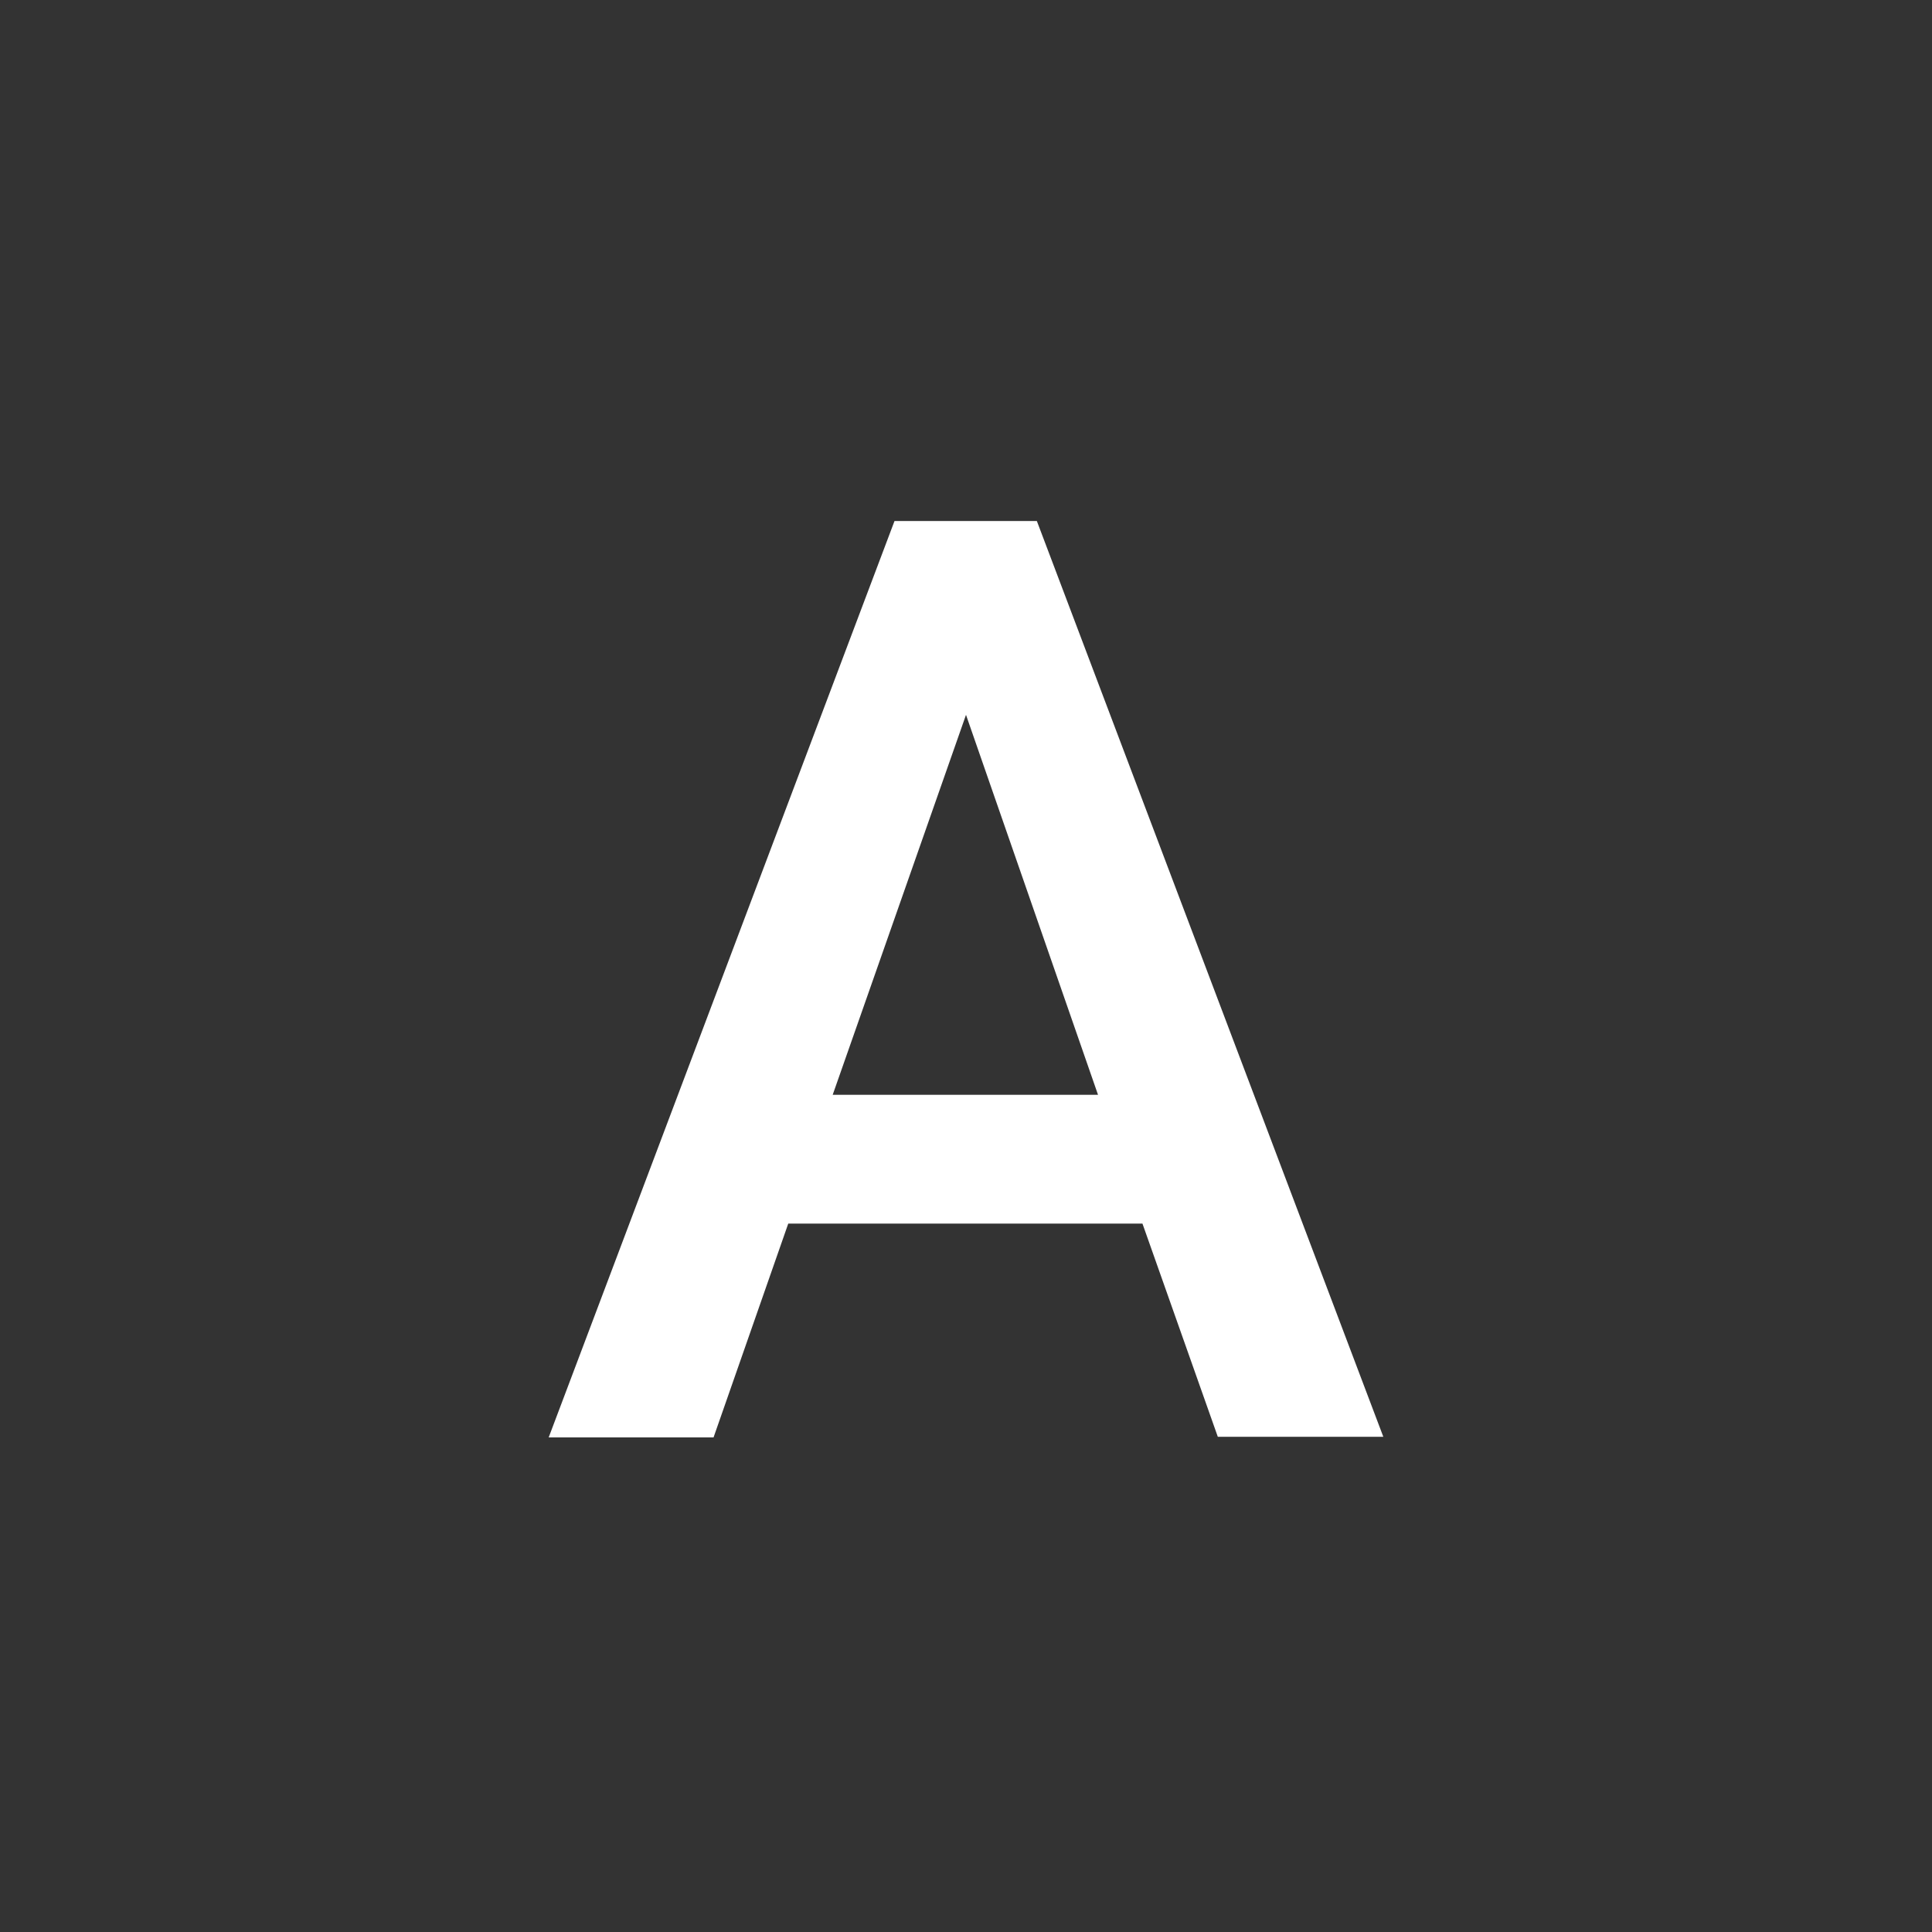 <svg id="Camada_1" data-name="Camada 1" xmlns="http://www.w3.org/2000/svg" viewBox="0 0 30 30"><rect x="0" y="0" width="30" height="30" fill="#333333" stroke="none"/><defs><style>.cls-1{fill:#fff;}</style></defs><title>icones</title><path class="cls-1" d="M17.74,19h-5.5l-1.16,3.32H8.52L13.89,8.09H16.1l5.38,14.22H18.91Zm-4.81-2h4.12L15,11.1Z"/></svg>